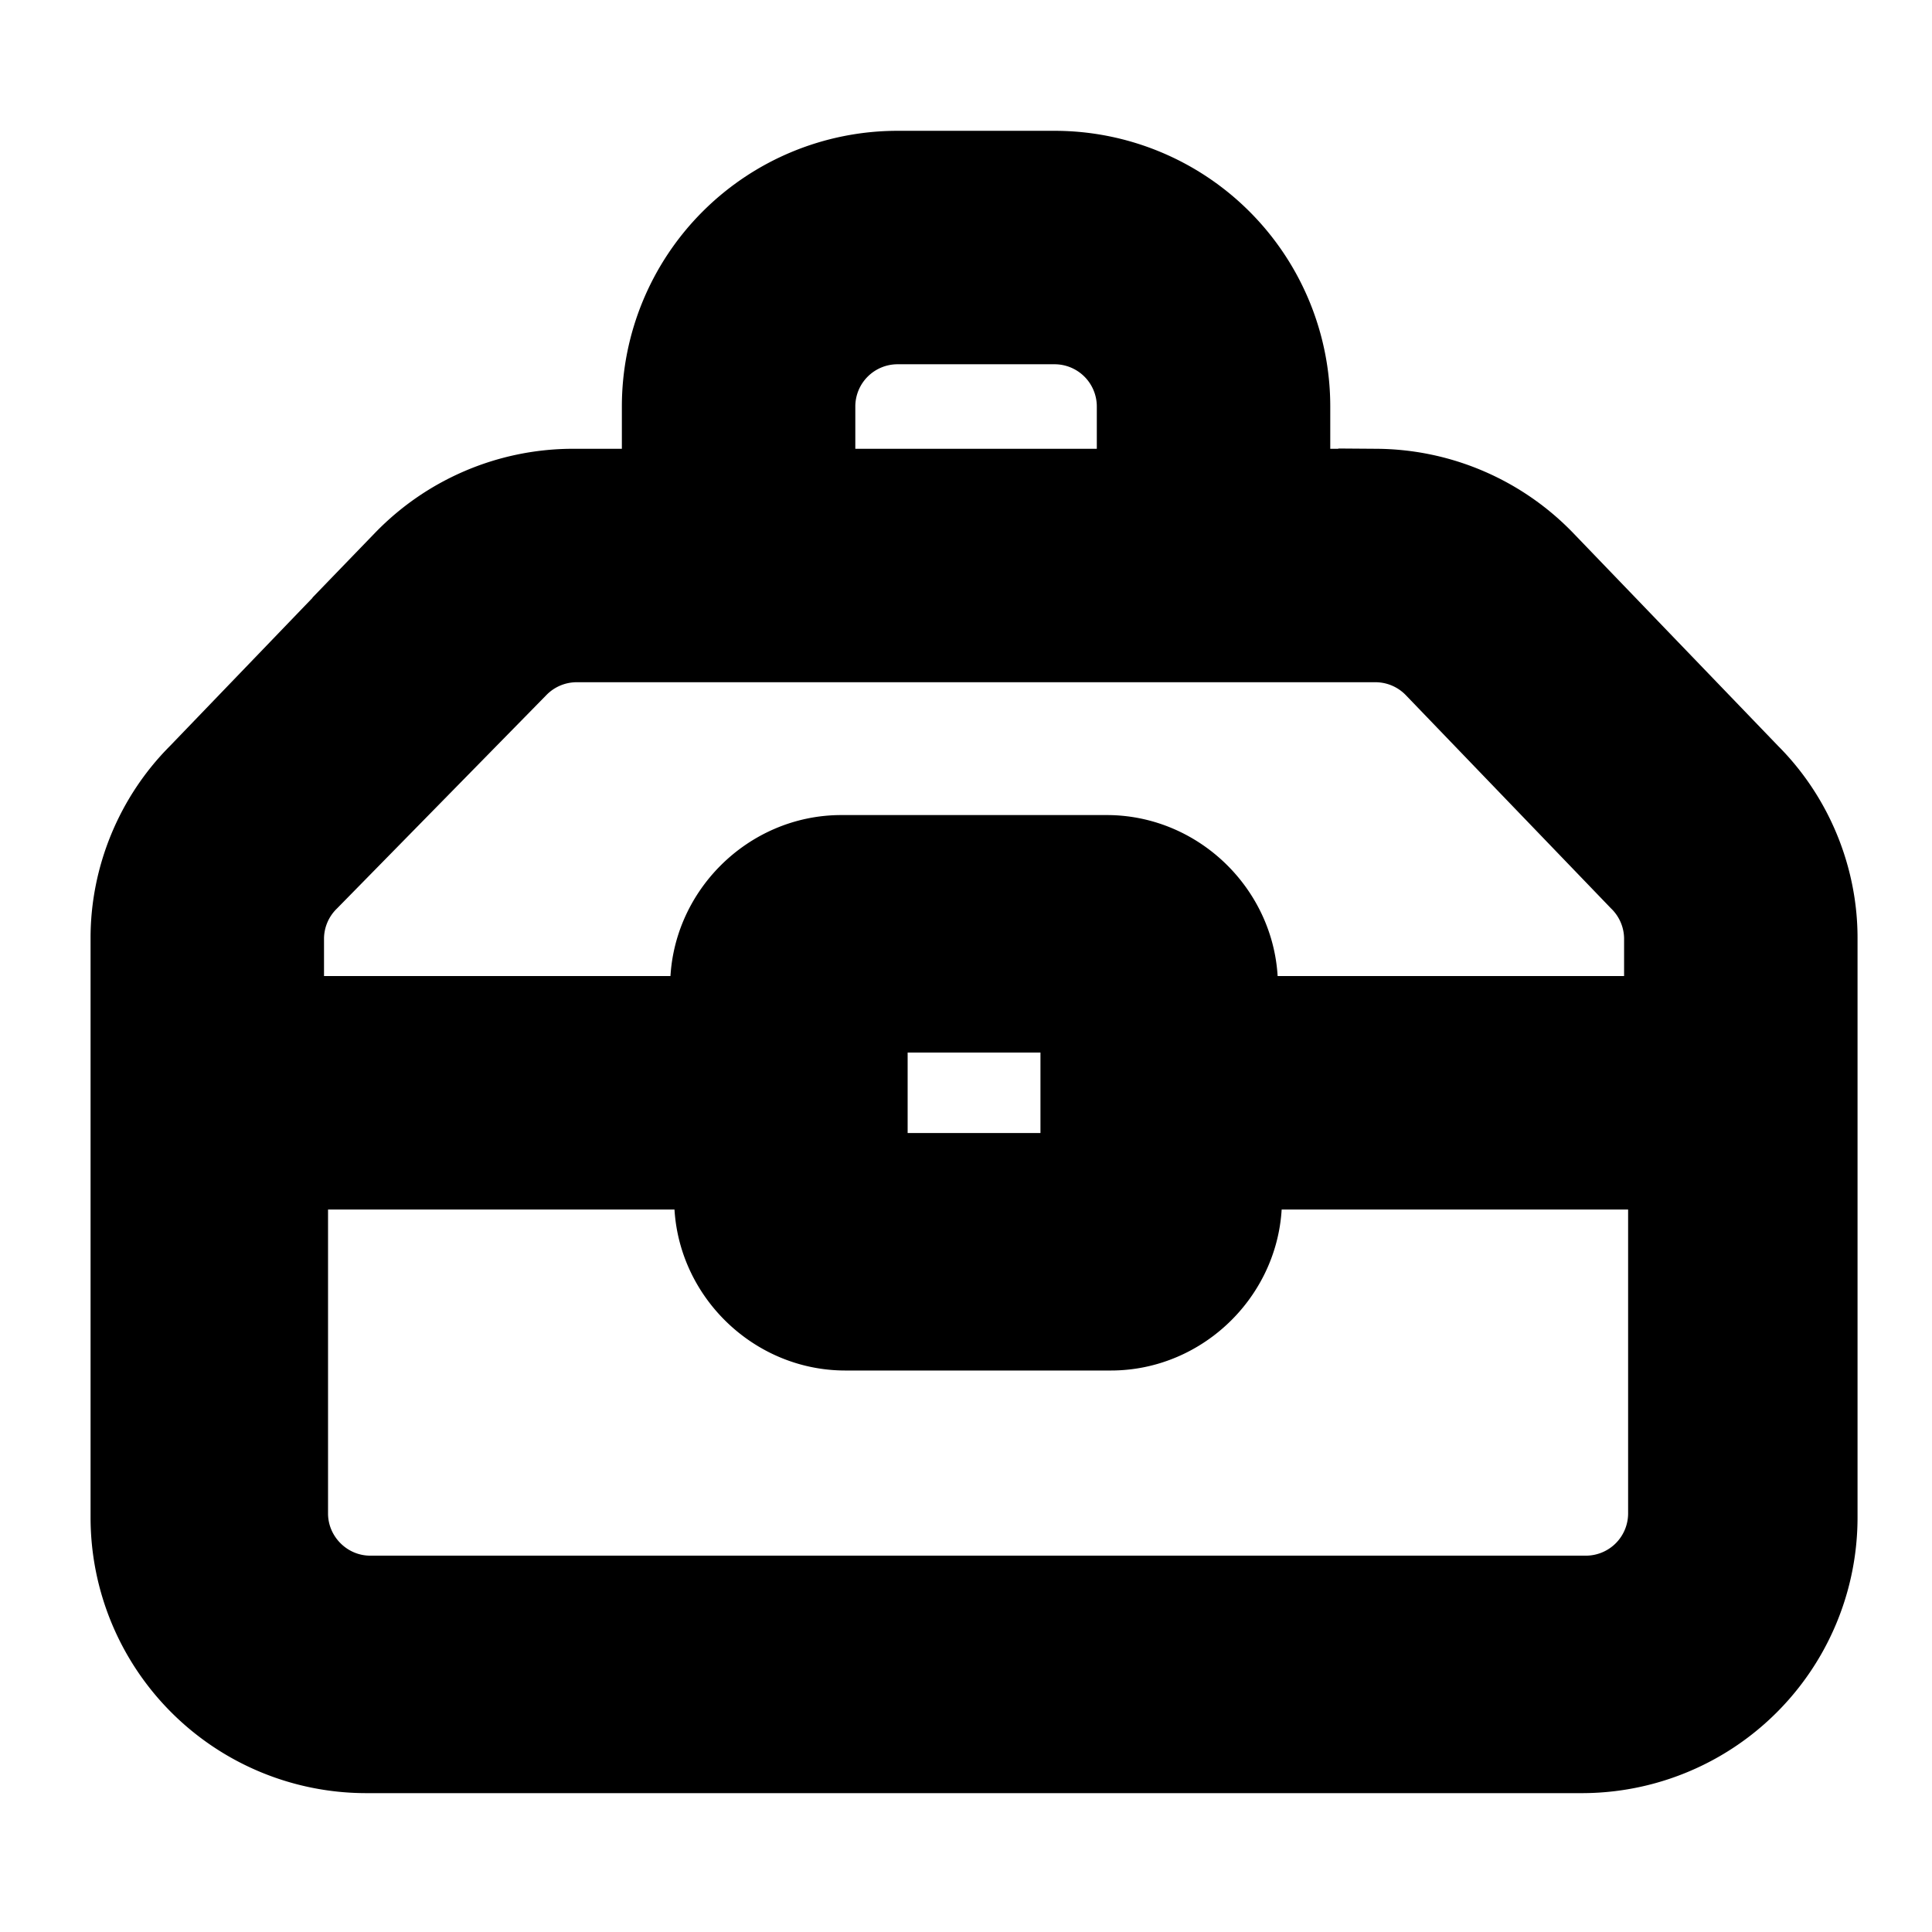 <?xml version="1.0" encoding="UTF-8" standalone="no"?>
<!-- Uploaded to: SVG Repo, www.svgrepo.com, Generator: SVG Repo Mixer Tools -->

<svg
   width="24"
   height="24"
   viewBox="0 0 0.48 0.48"
   fill="none"
   version="1.1"
   id="svg1"
   sodipodi:docname="HERRAMIENTAS GRALS.svg"
   inkscape:version="1.3 (0e150ed6c4, 2023-07-21)"
   xmlns:inkscape="http://www.inkscape.org/namespaces/inkscape"
   xmlns:sodipodi="http://sodipodi.sourceforge.net/DTD/sodipodi-0.dtd"
   xmlns="http://www.w3.org/2000/svg"
   xmlns:svg="http://www.w3.org/2000/svg">
  <defs
     id="defs1" />
  <sodipodi:namedview
     id="namedview1"
     pagecolor="#505050"
     bordercolor="#eeeeee"
     borderopacity="1"
     inkscape:showpageshadow="0"
     inkscape:pageopacity="0"
     inkscape:pagecheckerboard="0"
     inkscape:deskcolor="#505050"
     inkscape:zoom="16.42"
     inkscape:cx="10.200974"
     inkscape:cy="15.377588"
     inkscape:window-width="1920"
     inkscape:window-height="1017"
     inkscape:window-x="1912"
     inkscape:window-y="-8"
     inkscape:window-maximized="1"
     inkscape:current-layer="svg1"
     showgrid="false" />
  <path
     fill="#000000"
     fill-rule="evenodd"
     d="m 0.164,0.121 v -0.02 a 0.059,0.059 0 0 1 0.059,-0.059 h 0.039 a 0.059,0.059 0 0 1 0.059,0.059 v 0.02 h 0.021 a 0.059,0.059 0 0 1 0.042,0.018 l 0.051,0.053 c 0.011,0.011 0.017,0.026 0.017,0.041 v 0.144 a 0.059,0.059 0 0 1 -0.059,0.059 h -0.302 a 0.059,0.059 0 0 1 -0.059,-0.059 v -0.144 c 0,-0.015 0.006,-0.03 0.017,-0.041 l 0.051,-0.053 a 0.059,0.059 0 0 1 0.042,-0.018 z m 0.039,-0.02 a 0.02,0.02 0 0 1 0.02,-0.02 h 0.039 a 0.02,0.02 0 0 1 0.02,0.02 v 0.02 h -0.079 z m -0.074,0.065 a 0.02,0.02 0 0 1 0.014,-0.006 h 0.199 a 0.02,0.02 0 0 1 0.014,0.006 l 0.051,0.053 a 0.02,0.02 0 0 1 0.006,0.014 v 0.019 h -0.105 v -0.007 c 0,-0.018 -0.015,-0.033 -0.033,-0.033 h -0.066 c -0.018,0 -0.033,0.015 -0.033,0.033 v 0.007 h -0.105 v -0.019 a 0.02,0.02 0 0 1 0.006,-0.014 z m 0.048,0.125 h -0.105 v 0.085 c 0,0.011 0.009,0.02 0.02,0.02 h 0.302 a 0.02,0.02 0 0 0 0.02,-0.02 v -0.085 h -0.105 v 0.007 c 0,0.018 -0.015,0.033 -0.033,0.033 h -0.066 c -0.018,5e-7 -0.033,-0.015 -0.033,-0.033 z m 0.039,0 v -0.039 h 0.052 v 0.039 z"
     clip-rule="evenodd"
     id="path1"
     style="stroke-width:0.019;stroke:#000000;stroke-opacity:1;stroke-dasharray:none" />
</svg>
